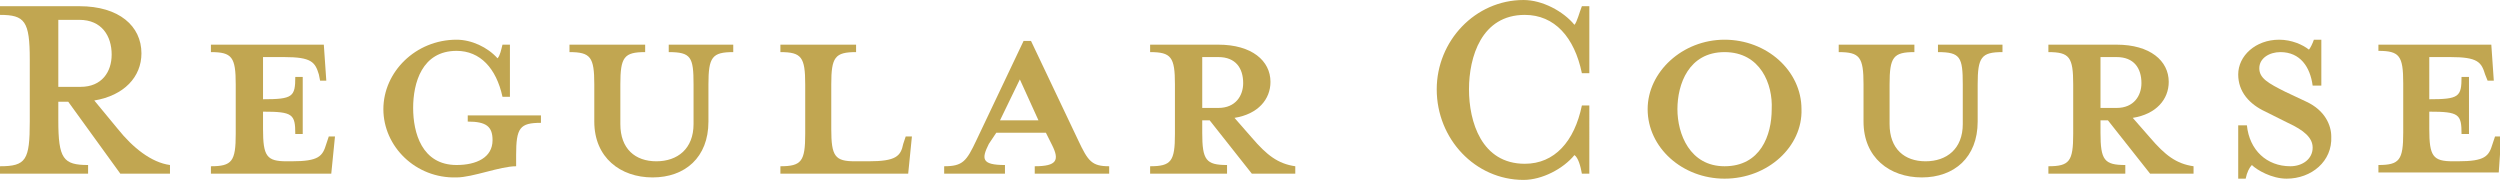 <?xml version="1.0" encoding="utf-8"?>
<!-- Generator: Adobe Illustrator 27.7.0, SVG Export Plug-In . SVG Version: 6.00 Build 0)  -->
<svg version="1.1" id="レイヤー_1" xmlns="http://www.w3.org/2000/svg" xmlns:xlink="http://www.w3.org/1999/xlink" x="0px"
	 y="0px" viewBox="0 0 201.5 14.5" style="enable-background:new 0 0 201.5 14.5;" xml:space="preserve">
<style type="text/css">
	.ドロップシャドウ{fill:none;}
	.光彩_x0020_外側_x0020_5_x0020_pt{fill:none;}
	.青のネオン{fill:none;stroke:#8AACDA;stroke-width:7;stroke-linecap:round;stroke-linejoin:round;}
	.クロムハイライト{fill:url(#SVGID_1_);stroke:#FFFFFF;stroke-width:0.363;stroke-miterlimit:1;}
	.ジャイブ_GS{fill:#FFDD00;}
	.Alyssa_GS{fill:#A6D0E4;}
	.st0{fill:#C1A651;}
</style>
<linearGradient id="SVGID_1_" gradientUnits="userSpaceOnUse" x1="100.772" y1="0" x2="100.772" y2="-1">
	<stop  offset="0" style="stop-color:#656565"/>
	<stop  offset="0.618" style="stop-color:#1B1B1B"/>
	<stop  offset="0.629" style="stop-color:#545454"/>
	<stop  offset="0.983" style="stop-color:#3E3E3E"/>
</linearGradient>
<g>
	<path class="st0" d="M9.5,10.4c1.2,1.5,2.7,2.7,4.2,2.9V14h-4L5.5,8.2H4.7v1.5c0,3.1,0.4,3.6,2.4,3.6V14H0v-0.6
		c2.1,0,2.4-0.5,2.4-3.6v-5c0-3.1-0.4-3.6-2.4-3.6V0.5h6.4c3.2,0,5,1.6,5,3.8c0,1.9-1.4,3.4-3.8,3.8L9.5,10.4z M6.4,1.6H4.7V7h1.8
		C8.2,7,9,5.8,9,4.4C9,2.9,8.2,1.6,6.4,1.6z"/>
	<path class="st0" d="M26.3,6.5h-0.5L25.7,6c-0.3-1-0.6-1.4-2.8-1.4h-1.7V8c2.4,0,2.6-0.2,2.6-1.8h0.6v4.6h-0.6
		c0-1.6-0.2-1.8-2.6-1.8v1.4c0,2.2,0.3,2.6,1.9,2.6h0.4c2.2,0,2.5-0.4,2.8-1.4l0.2-0.6h0.5L26.7,14H17v-0.6c1.7,0,2-0.4,2-2.6v-4
		c0-2.2-0.3-2.6-2-2.6V3.6h9.1L26.3,6.5z"/>
	<path class="st0" d="M30.9,8.8c0-3,2.6-5.6,5.9-5.6c1.2,0,2.5,0.6,3.3,1.5c0.2-0.2,0.3-0.7,0.4-1.1h0.6v4.2h-0.6
		c-0.5-2.3-1.8-3.7-3.7-3.7c-2.8,0-3.5,2.6-3.5,4.6s0.7,4.6,3.5,4.6c1.6,0,2.9-0.6,2.9-2c0-1.1-0.5-1.5-2-1.5V9.3h5.9v0.6
		c-1.7,0-2,0.4-2,2.6v0.9c-1.3,0-3.5,0.9-4.8,0.9C33.5,14.4,30.9,11.8,30.9,8.8z"/>
	<path class="st0" d="M57.1,6.8v3c0,2.9-1.9,4.5-4.5,4.5s-4.7-1.6-4.7-4.5v-3c0-2.2-0.3-2.6-2-2.6V3.6H52v0.6c-1.7,0-2,0.4-2,2.6V10
		c0,2,1.2,3,2.9,3s3-1,3-3V6.8c0-2.2-0.2-2.6-2-2.6V3.6h5.2v0.6C57.4,4.2,57.1,4.6,57.1,6.8z"/>
	<path class="st0" d="M68.9,13H70c2.2,0,2.6-0.4,2.8-1.4L73,11h0.5L73.2,14H62.9v-0.6c1.7,0,2-0.4,2-2.6v-4c0-2.2-0.3-2.6-2-2.6V3.6
		H69v0.6c-1.7,0-2,0.4-2,2.6v3.6C67,12.6,67.3,13,68.9,13z"/>
	<path class="st0" d="M79.7,11.6c-0.6,1.2-0.6,1.7,1.3,1.7V14h-4.9v-0.6c1.5,0,1.8-0.4,2.6-2.1l3.8-8h0.6l3.8,8
		c0.8,1.7,1.1,2.1,2.5,2.1V14h-6v-0.6c1.8,0,2-0.5,1.4-1.7l-0.5-1h-4L79.7,11.6z M82.2,6.4l-1.6,3.3h3.1L82.2,6.4z"/>
	<path class="st0" d="M96.9,9.6v1.1c0,2.2,0.3,2.6,2,2.6V14h-6.2v-0.6c1.7,0,2-0.4,2-2.6v-4c0-2.2-0.3-2.6-2-2.6V3.6h5.5
		c2.7,0,4.2,1.3,4.2,3c0,1.4-1,2.6-2.9,2.9l1.4,1.6c1.2,1.4,2.1,2.1,3.5,2.3V14h-3.5l-3.4-4.3H96.9z M98.2,4.6h-1.3v4.1h1.3
		c1.4,0,2-1,2-2C100.2,5.5,99.6,4.6,98.2,4.6z"/>
	<path class="st0" d="M127.5,14c-0.1-0.6-0.3-1.3-0.6-1.5c-0.9,1.1-2.6,2-4.1,2c-3.9,0-7-3.3-7-7.3c0-3.9,3.1-7.2,7-7.2
		c1.5,0,3.2,0.9,4.1,2c0.2-0.2,0.4-1,0.6-1.5h0.6v5.4h-0.6c-0.6-2.9-2.2-4.7-4.6-4.7c-3.5,0-4.5,3.4-4.5,6c0,2.6,1,6,4.5,6
		c2.4,0,4-1.8,4.6-4.7h0.6V14H127.5z"/>
	<path class="st0" d="M139,14.4c-3.4,0-6.2-2.5-6.2-5.6c0-3,2.8-5.6,6.2-5.6c3.4,0,6.2,2.5,6.2,5.6C145.3,11.8,142.5,14.4,139,14.4z
		 M139,4.2c-2.9,0-3.8,2.6-3.8,4.6c0,2,1,4.6,3.8,4.6c2.9,0,3.8-2.5,3.8-4.6C142.9,6.8,141.9,4.2,139,4.2z"/>
	<path class="st0" d="M159.4,6.8v3c0,2.9-1.9,4.5-4.5,4.5s-4.7-1.6-4.7-4.5v-3c0-2.2-0.3-2.6-2-2.6V3.6h6.1v0.6c-1.7,0-2,0.4-2,2.6
		V10c0,2,1.2,3,2.9,3s3-1,3-3V6.8c0-2.2-0.2-2.6-2-2.6V3.6h5.2v0.6C159.7,4.2,159.4,4.6,159.4,6.8z"/>
	<path class="st0" d="M169.3,9.6v1.1c0,2.2,0.3,2.6,2,2.6V14h-6.2v-0.6c1.7,0,2-0.4,2-2.6v-4c0-2.2-0.3-2.6-2-2.6V3.6h5.5
		c2.7,0,4.2,1.3,4.2,3c0,1.4-1,2.6-2.9,2.9l1.4,1.6c1.2,1.4,2.1,2.1,3.5,2.3V14h-3.5l-3.4-4.3H169.3z M170.6,4.6h-1.3v4.1h1.3
		c1.4,0,2-1,2-2C172.6,5.5,172,4.6,170.6,4.6z"/>
	<path class="st0" d="M184.3,14.4c-1.2,0-2.4-0.7-2.8-1.1c-0.2,0.2-0.4,0.6-0.5,1.1h-0.6v-4.3h0.7c0.2,2,1.6,3.3,3.5,3.3
		c1,0,1.8-0.6,1.8-1.5c0-0.8-0.7-1.4-2-2L182.6,9c-1.3-0.6-2.2-1.6-2.2-3c0-1.5,1.4-2.8,3.3-2.8c1,0,1.9,0.4,2.4,0.8
		c0.1-0.1,0.3-0.5,0.4-0.8h0.6v3.7h-0.7c-0.2-1.5-1-2.7-2.6-2.7c-0.9,0-1.7,0.5-1.7,1.3c0,0.8,0.7,1.2,2.1,1.9l1.7,0.8
		c1.5,0.7,2,1.9,2,2.8C188,13,186.3,14.4,184.3,14.4z"/>
	<path class="st0" d="M201,6.5h-0.5L200.3,6c-0.3-1-0.6-1.4-2.8-1.4h-1.7V8c2.4,0,2.6-0.2,2.6-1.8h0.6v4.6h-0.6
		c0-1.6-0.2-1.8-2.6-1.8v1.4c0,2.2,0.3,2.6,1.9,2.6h0.4c2.2,0,2.5-0.4,2.8-1.4l0.2-0.6h0.5l-0.2,2.9h-9.7v-0.6c1.7,0,2-0.4,2-2.6v-4
		c0-2.2-0.3-2.6-2-2.6V3.6h9.1L201,6.5z"/>
</g>
</svg>
